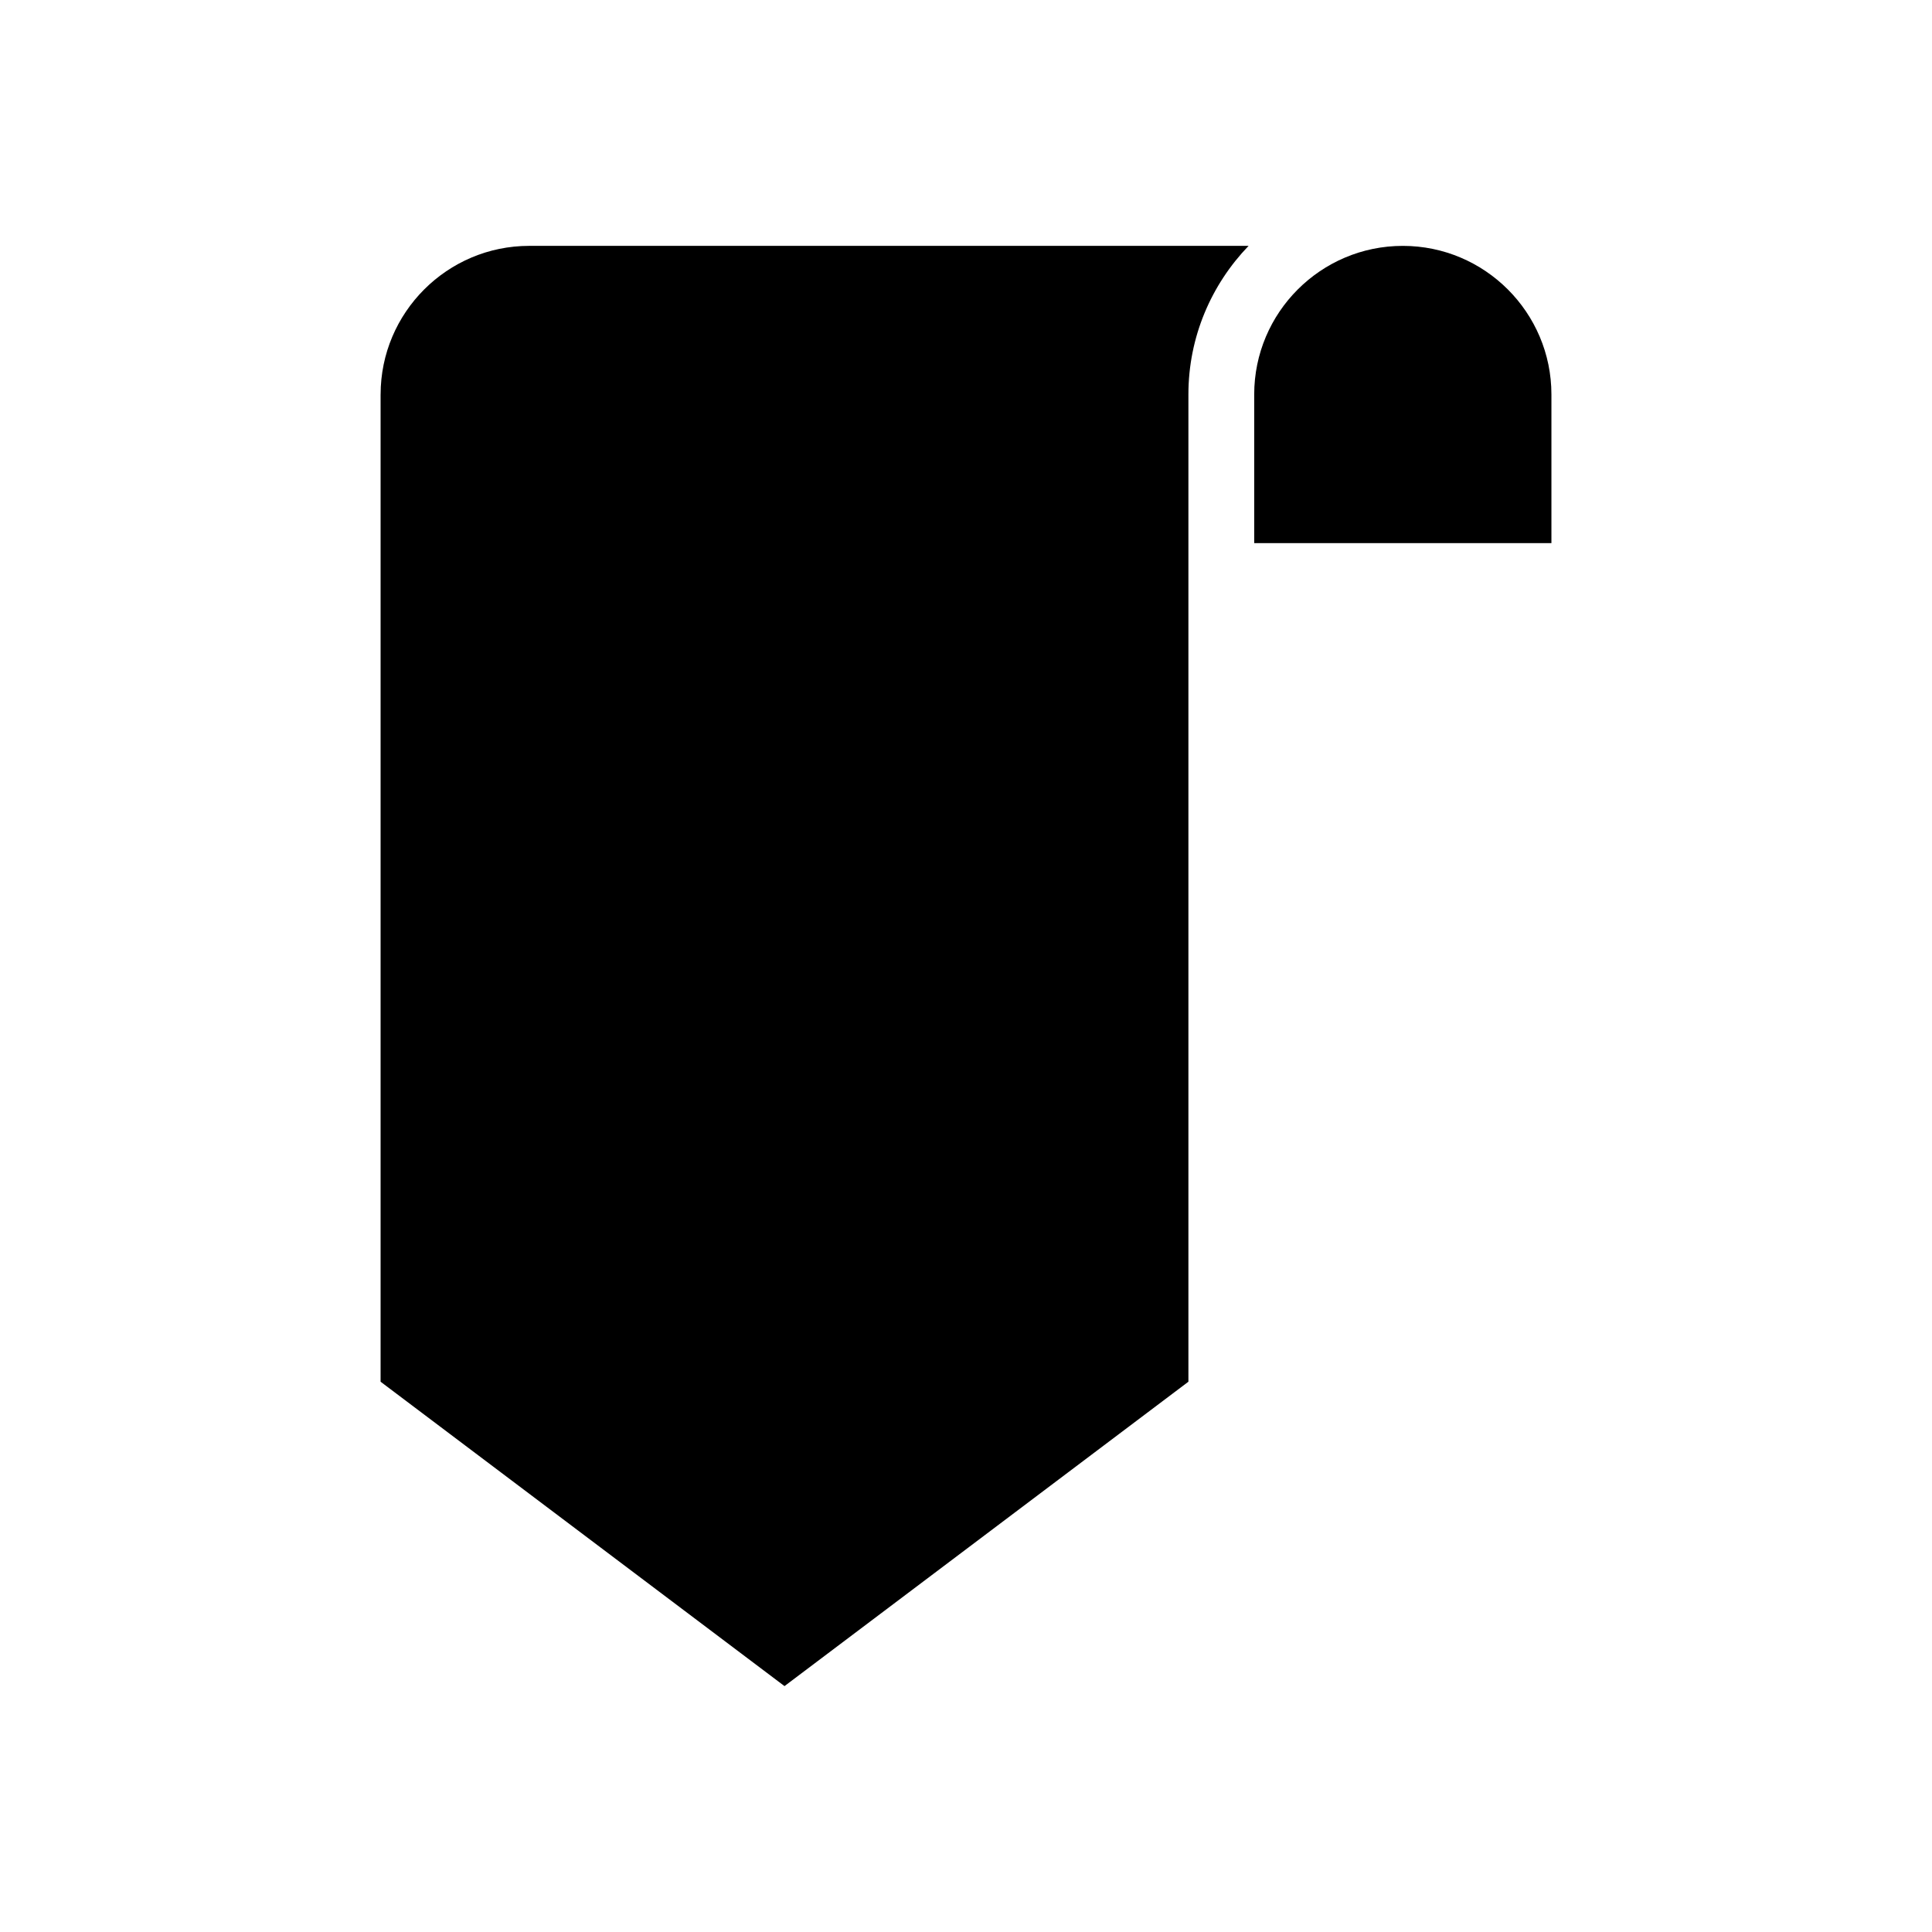 <?xml version="1.0" encoding="UTF-8"?>
<!-- Uploaded to: ICON Repo, www.svgrepo.com, Generator: ICON Repo Mixer Tools -->
<svg fill="#000000" width="800px" height="800px" version="1.1" viewBox="144 144 512 512" xmlns="http://www.w3.org/2000/svg">
 <g>
  <path d="m515.76 209.16c-21.719 0-39.383 17.66-39.383 39.379v39.391h78.766v-39.387c0-21.719-17.664-39.383-39.383-39.383z"/>
  <path d="m244.86 248.55v261.62l107.04 80.664 107.04-80.668v-261.63c0-15.285 6.098-29.156 15.949-39.379h-190.64c-21.715 0-39.383 17.672-39.383 39.391z"/>
 </g>
</svg>